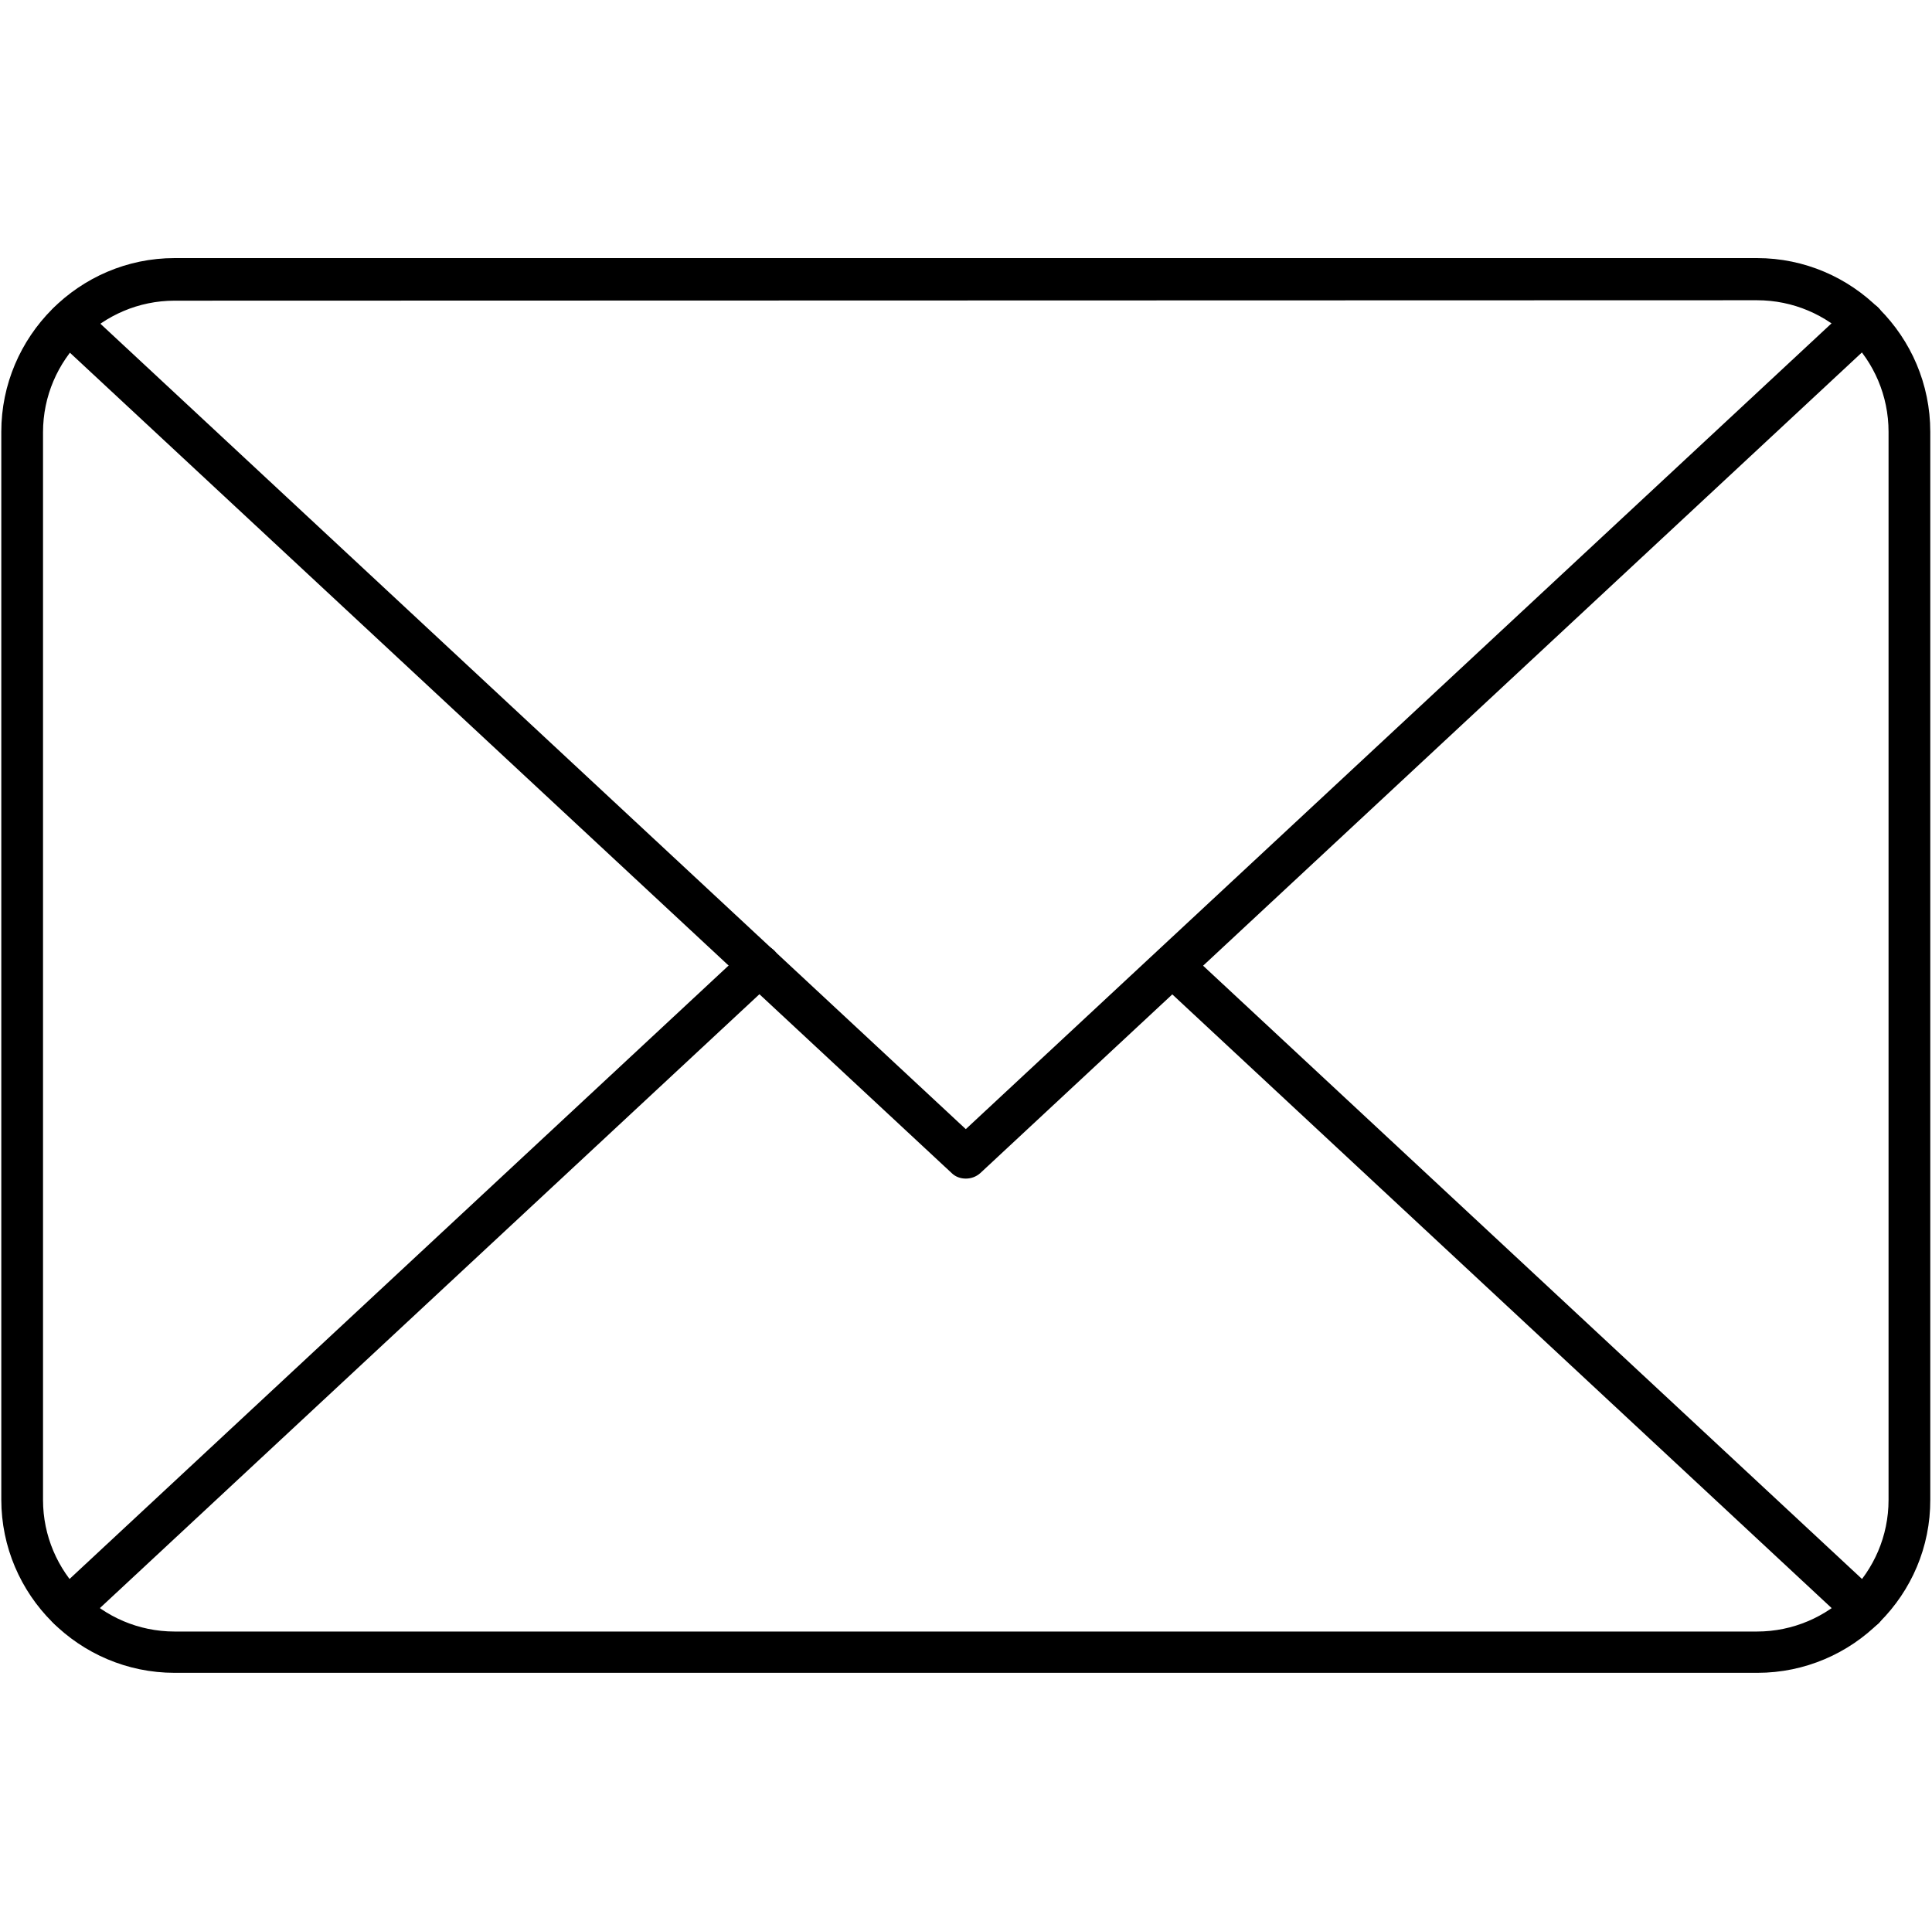 <?xml version="1.0" encoding="UTF-8"?> <!-- Generator: Adobe Illustrator 24.3.0, SVG Export Plug-In . SVG Version: 6.00 Build 0) --> <svg xmlns="http://www.w3.org/2000/svg" xmlns:xlink="http://www.w3.org/1999/xlink" id="Layer_1" x="0px" y="0px" viewBox="0 0 449.1 449" style="enable-background:new 0 0 449.1 449;" xml:space="preserve"> <style type="text/css"> .st0{fill-rule:evenodd;clip-rule:evenodd;} </style> <g> <path class="st0" d="M40.6,69.9c-16.8,0-30.6,13.7-30.6,30.6v248.2c0,16.8,13.7,30.6,30.6,30.6h367.8c16.8,0,30.6-13.7,30.6-30.6 V100.4c0-16.9-13.7-30.6-30.6-30.6L40.6,69.9L40.6,69.9z M408.5,388.9H40.6c-22.2,0-40.3-18.1-40.3-40.3V100.4 c0-22.2,18.1-40.4,40.3-40.4h367.8c22.2,0,40.3,18.1,40.3,40.4v248.2C448.8,370.8,430.7,388.9,408.5,388.9z"></path> <path class="st0" d="M224.5,274c-1.2,0-2.4-0.4-3.3-1.3L12.6,78.6c-2-1.8-2.1-4.9-0.2-6.9c1.8-2,4.9-2.1,6.9-0.2l205.2,191 L429.8,71.4c2-1.8,5.1-1.7,6.9,0.2c1.8,2,1.7,5.1-0.2,6.9L227.9,272.7C226.9,273.6,225.7,274,224.5,274L224.5,274z"></path> <path class="st0" d="M16,378.9c-1.3,0-2.6-0.5-3.6-1.6c-1.8-2-1.7-5.1,0.2-6.9l160.6-149.5c2-1.8,5.1-1.7,6.9,0.2 c1.8,2,1.7,5.1-0.2,6.9L19.3,377.5C18.4,378.4,17.2,378.9,16,378.9L16,378.9z M433.1,378.9c-1.2,0-2.4-0.4-3.3-1.3L269.2,228.1 c-2-1.8-2.1-4.9-0.2-6.9s4.9-2.1,6.9-0.2l160.6,149.5c2,1.8,2.1,4.9,0.2,6.9C435.7,378.3,434.4,378.9,433.1,378.9L433.1,378.9z"></path> </g> </svg> 